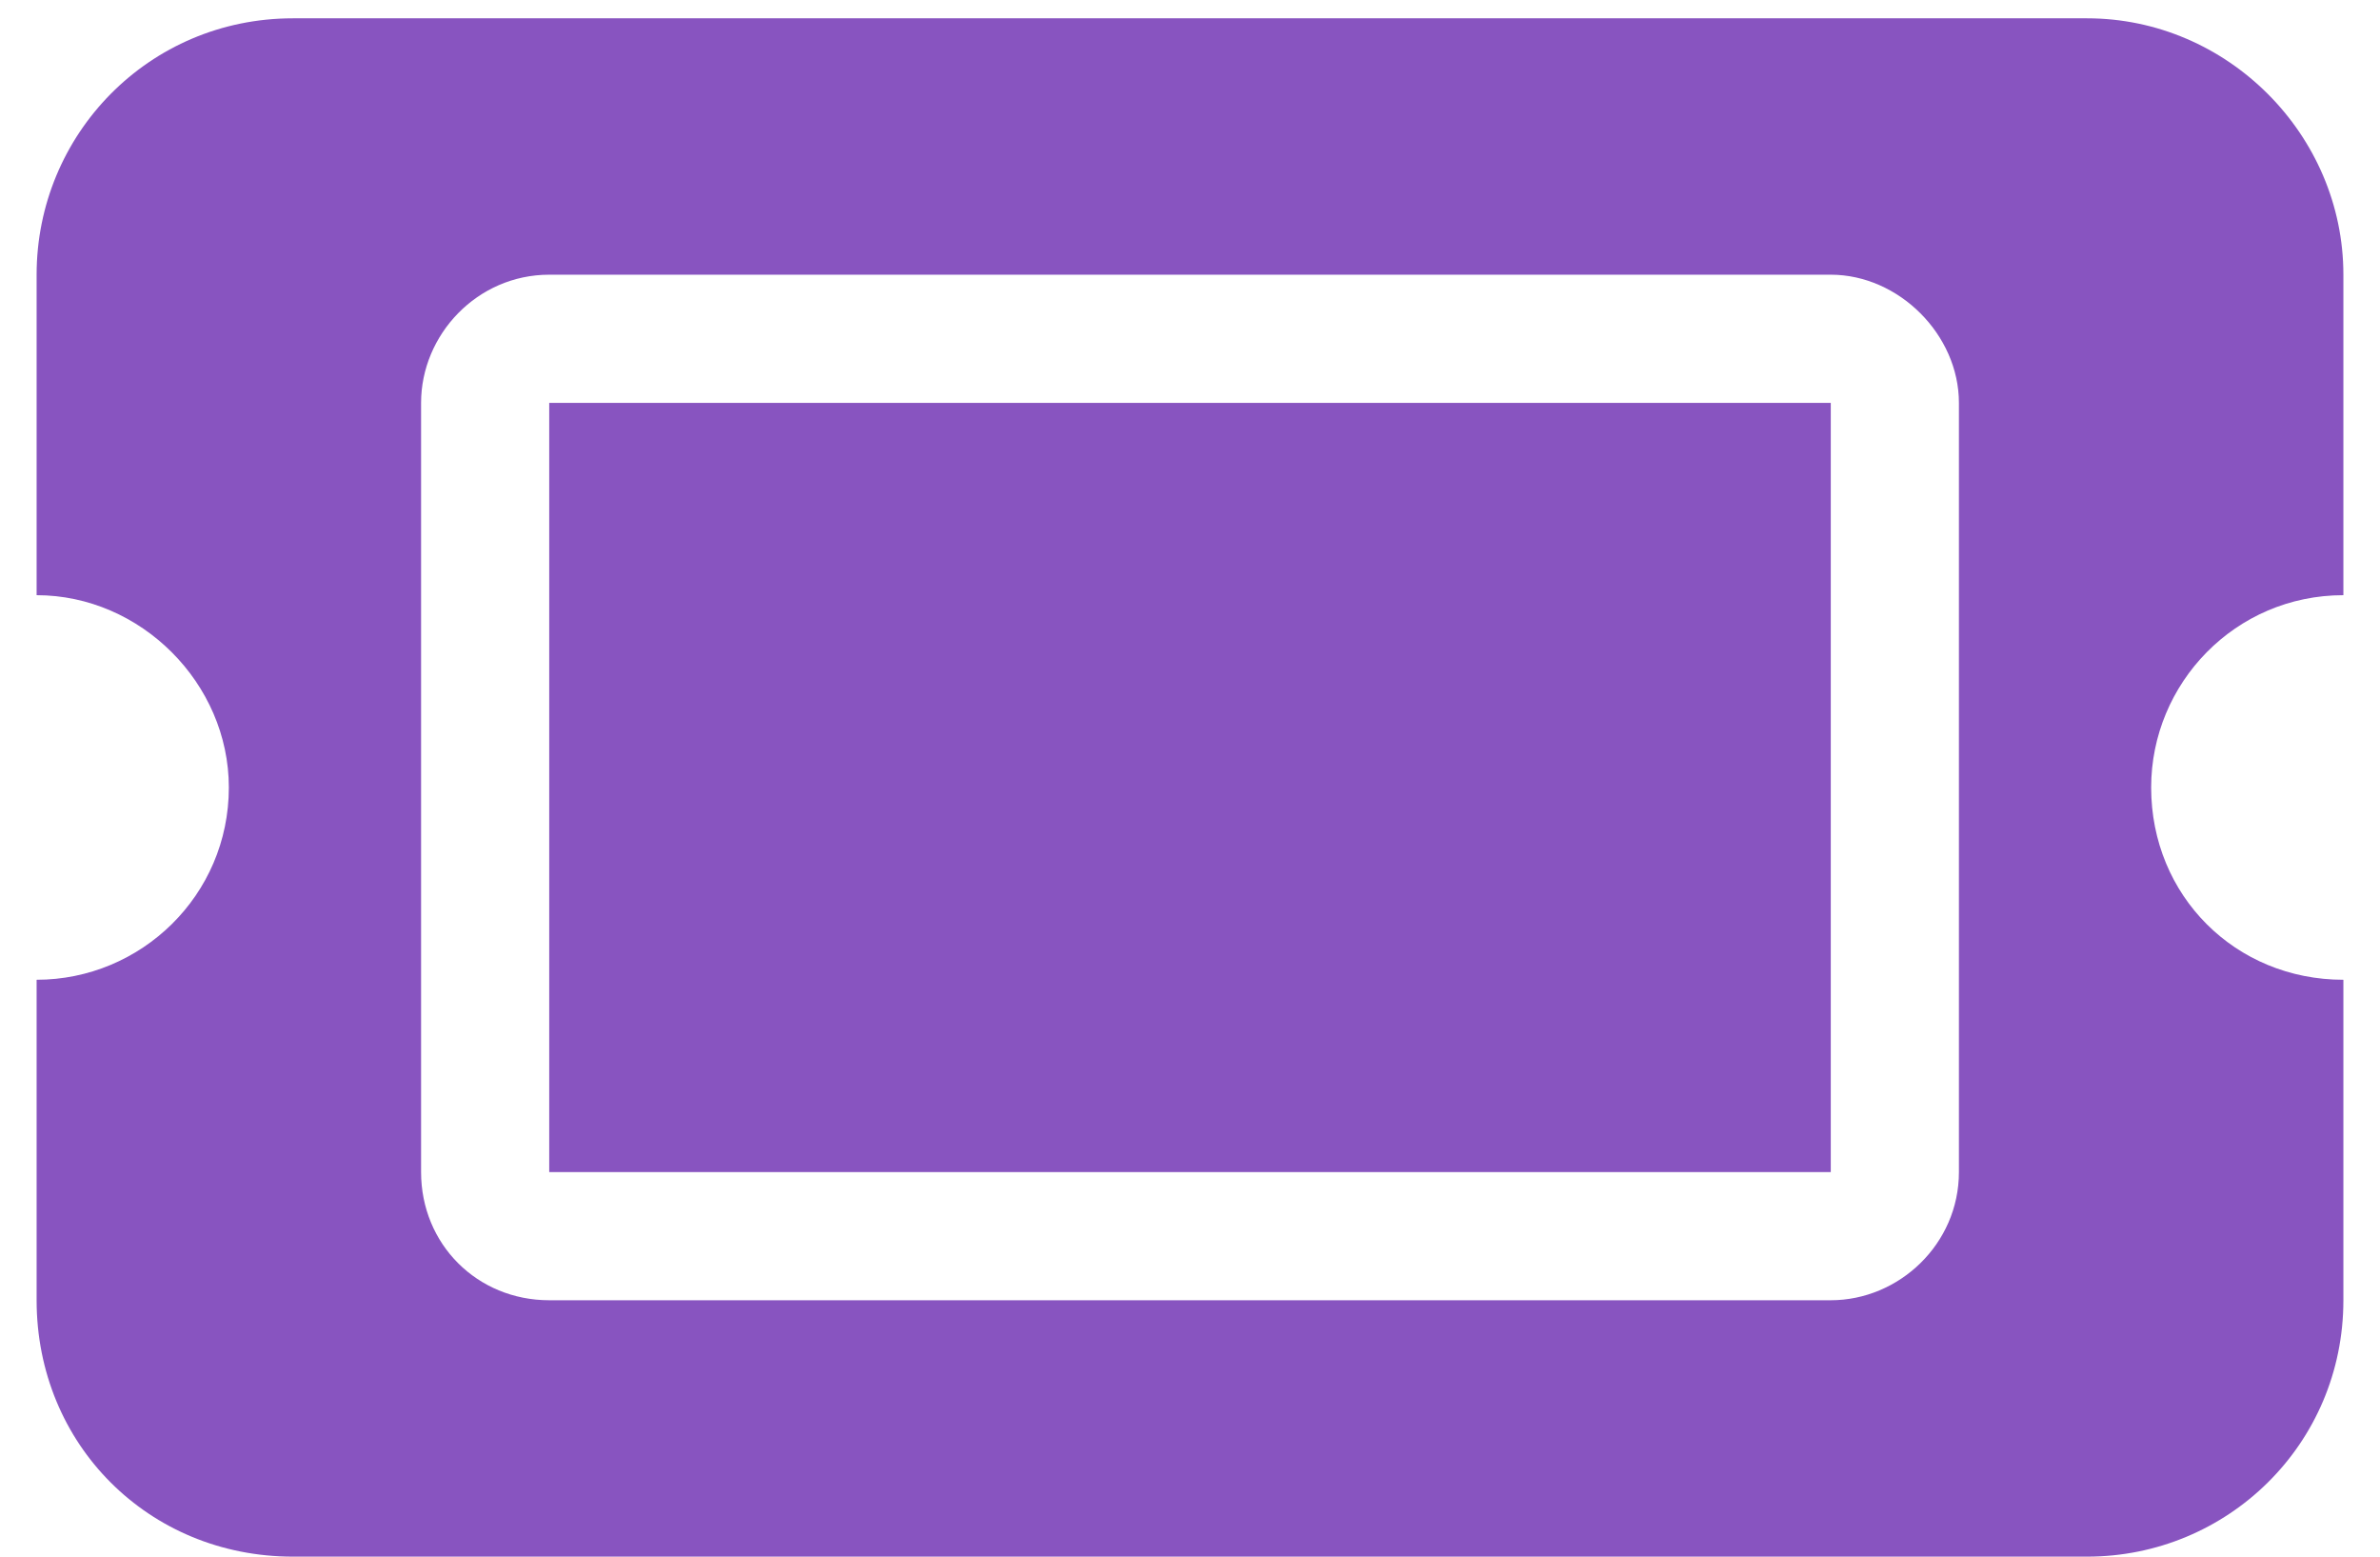 <svg width="52" height="34" viewBox="0 0 52 34" fill="none" xmlns="http://www.w3.org/2000/svg">
<path d="M12 8.8H40V25.6H12V8.8ZM45.6 0.4C48.663 0.4 51.2 2.938 51.2 6V13C48.837 13 47 14.925 47 17.2C47 19.562 48.837 21.4 51.2 21.4V28.4C51.2 31.55 48.663 34 45.6 34H6.4C3.25 34 0.8 31.55 0.8 28.4V21.4C3.075 21.4 5 19.562 5 17.2C5 14.925 3.075 13 0.8 13V6C0.8 2.938 3.25 0.4 6.4 0.4H45.6ZM9.2 25.6C9.2 27.175 10.425 28.4 12 28.4H40C41.487 28.4 42.8 27.175 42.8 25.6V8.8C42.8 7.312 41.487 6 40 6H12C10.425 6 9.2 7.312 9.2 8.8V25.6Z" fill="#8854C0"/>
</svg>
